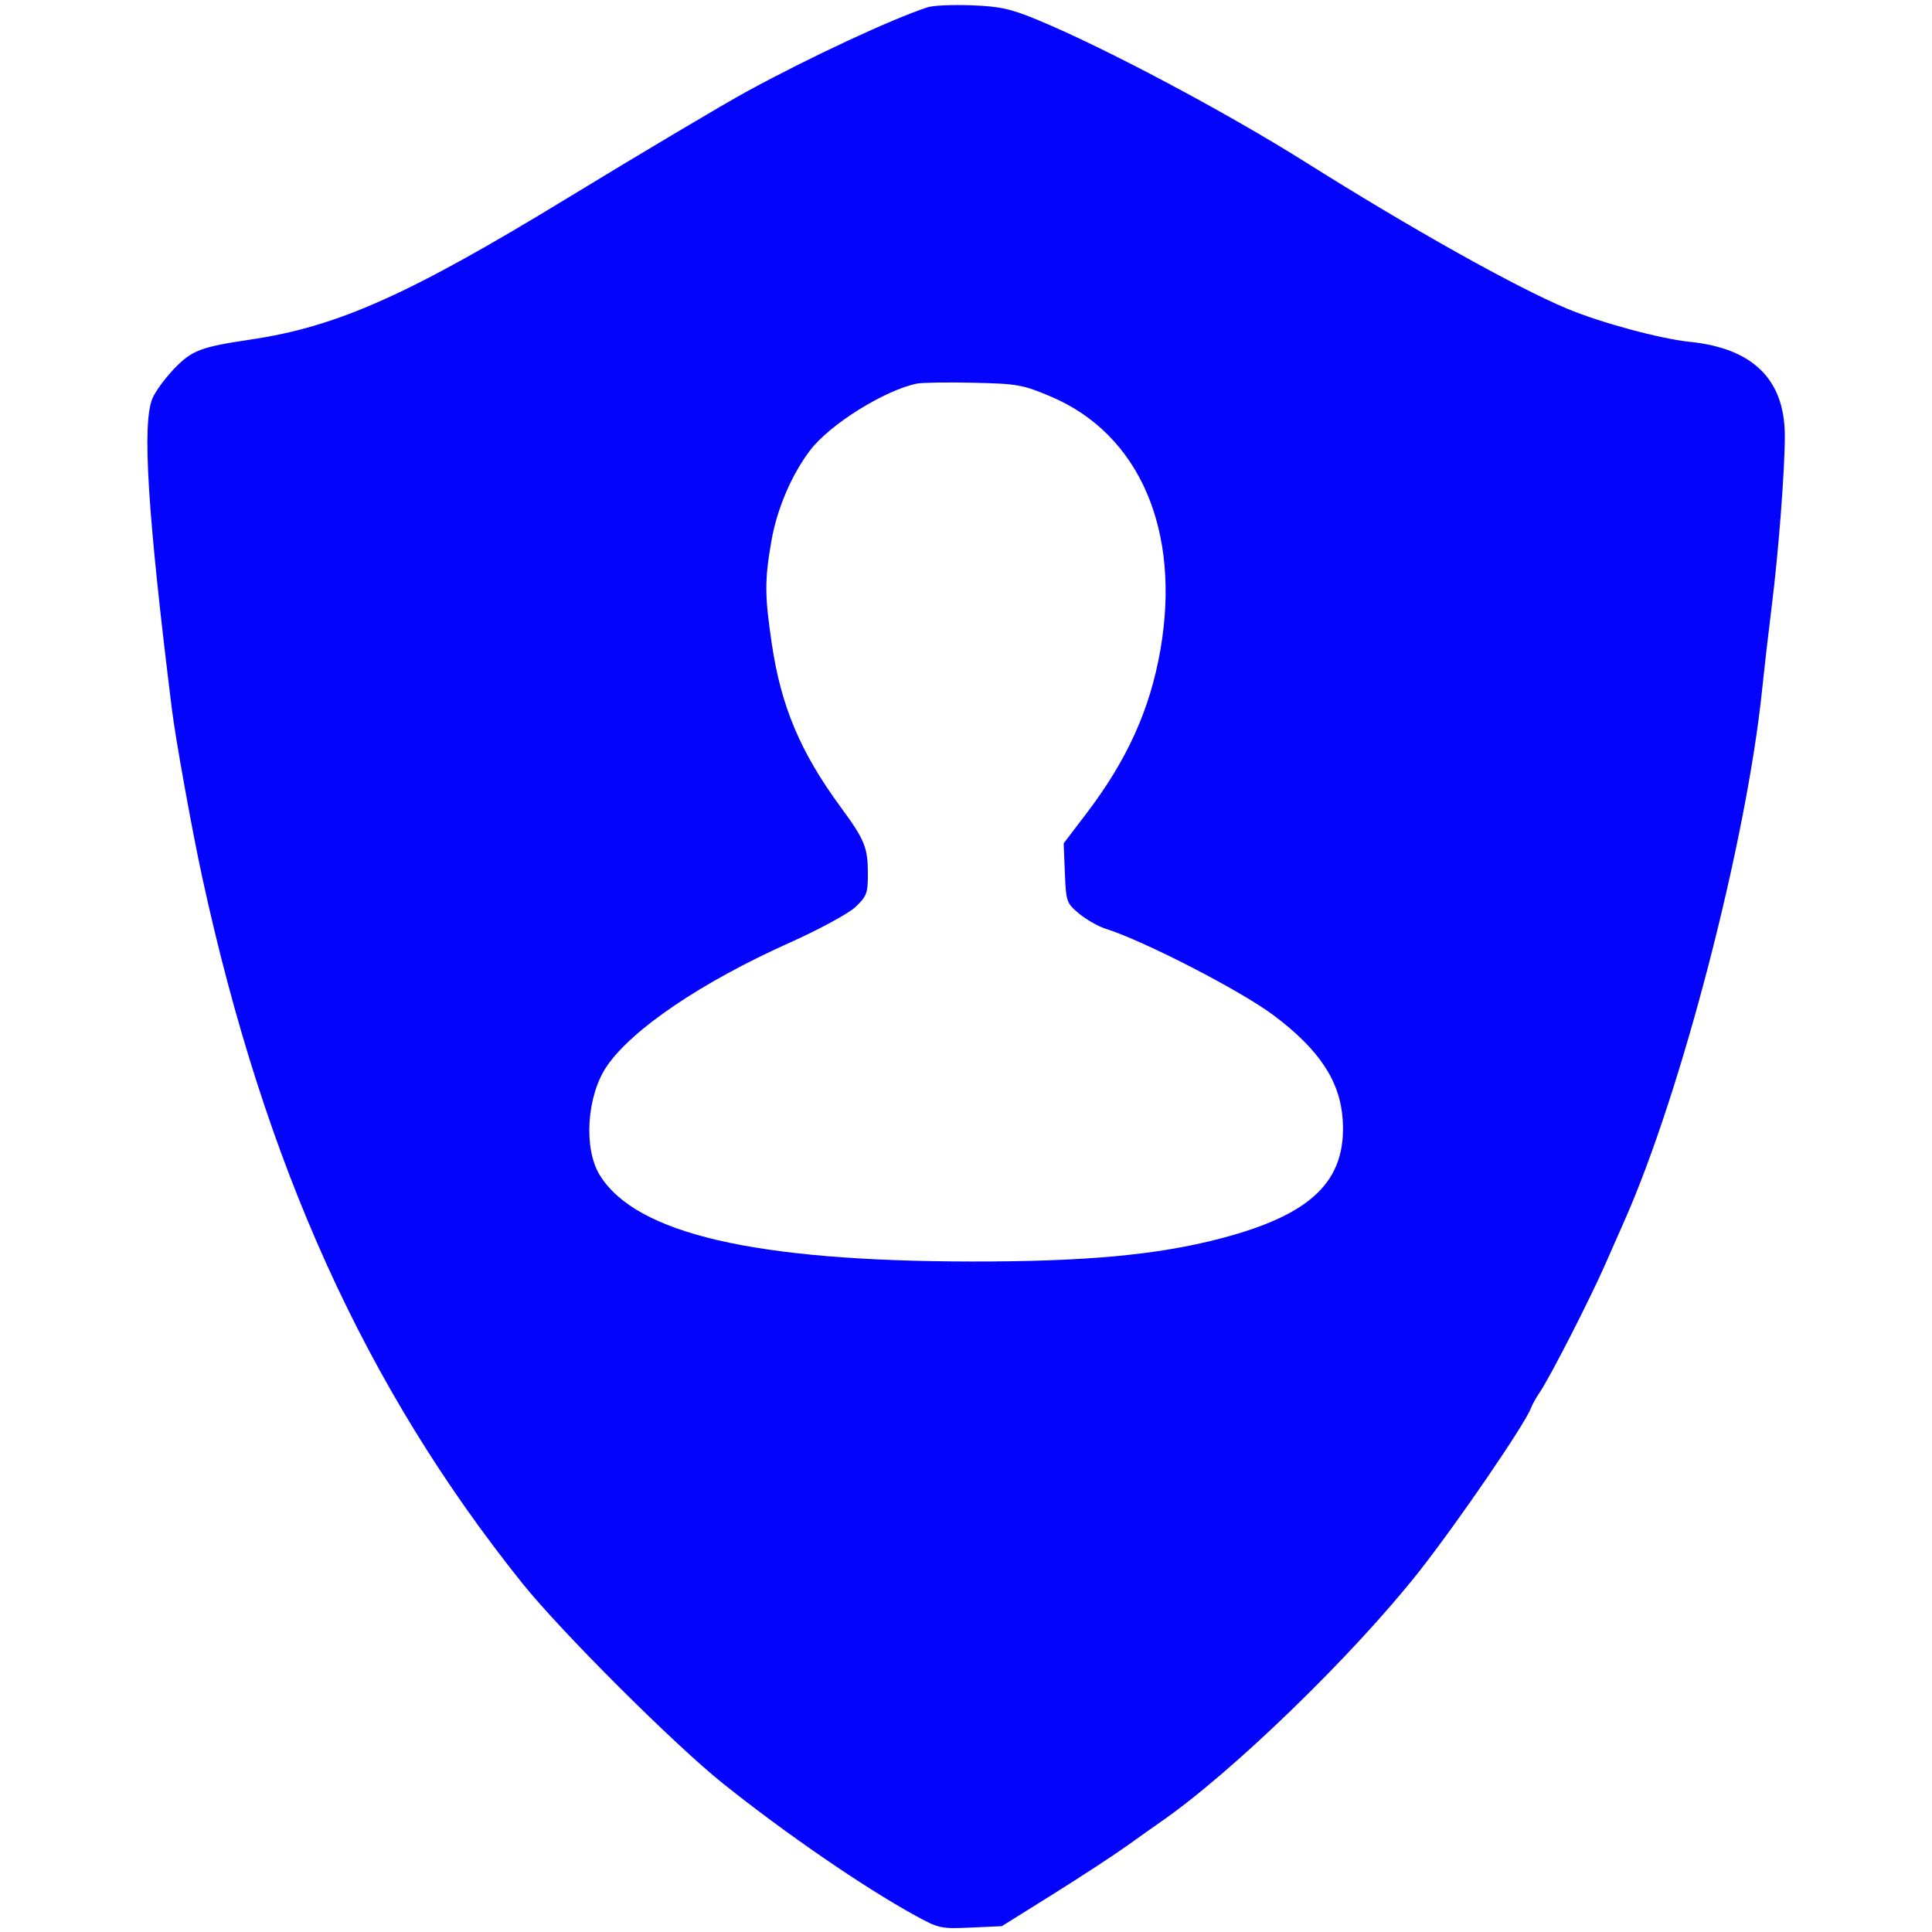 <?xml version="1.0" encoding="UTF-8"?>
<svg version="1.1" viewBox="0 0 512 512" xmlns="http://www.w3.org/2000/svg">
<path d="m245.88 1.908c-9.326 3.021-31.18 13.197-47.885 22.295-6.176 3.364-28.254 16.479-47.5 28.217-42.174 25.723-61.029 34.147-84.081 37.568-13.256 1.967-15.56 2.847-20.272 7.741-2.395 2.487-4.982 6.026-5.75 7.864-2.777 6.646-1.281 30.498 5.169 82.407 0.999 8.04 5.362 32.206 8.035 44.5 16.62 76.442 43.202 135.09 84.757 187 10.224 12.771 40.164 42.667 53.142 53.063 16.452 13.18 37.326 27.532 50.875 34.979 6.409 3.523 6.974 3.647 14.893 3.286l8.232-0.375 13.5-8.437c7.425-4.64 16.349-10.479 19.831-12.976s7.314-5.215 8.515-6.04c18.792-12.909 51.113-44.19 68.708-66.5 10.154-12.874 28.217-39.272 29.697-43.399 0.316-0.881 1.346-2.726 2.288-4.101 2.679-3.906 13.268-24.598 17.4-34 2.055-4.675 4.335-9.85 5.067-11.5 15.13-34.116 32.362-100.63 36.49-140.86 0.557-5.424 1.672-15.099 2.478-21.5 1.846-14.663 3.526-36.388 3.526-45.603 0-14.9-8.362-23.204-25.111-24.939-8.002-0.828-23.668-5.066-32.679-8.838-13.621-5.704-41.194-21.151-69.21-38.773-21.187-13.327-53.038-30.25-70.86-37.649-7.281-3.023-10.056-3.642-17.64-3.932-4.95-0.189-10.177 0.037-11.615 0.504m-2.885 99.747c-8.518 1.728-23.052 10.791-28.265 17.625-4.902 6.427-8.784 15.467-10.271 23.918-1.847 10.495-1.834 14.552 0.088 27.496 2.451 16.511 7.565 28.636 18.18 43.105 6.492 8.849 7.268 10.76 7.268 17.898 0 5.009-0.332 5.879-3.315 8.685-1.843 1.733-9.592 5.931-17.441 9.45-23.227 10.41-41.671 22.865-48.395 32.678-5.355 7.815-6.273 21.831-1.894 28.917 9.593 15.522 40.991 22.813 98.545 22.882 30.19 0.036 49.255-1.728 66-6.109 24.17-6.323 33.366-15.262 32.336-31.434-0.652-10.234-6.223-18.655-18.344-27.725-8.762-6.556-34.276-19.697-44.545-22.943-1.954-0.618-5.098-2.413-6.987-3.99-3.309-2.762-3.446-3.155-3.753-10.738l-0.319-7.87 6.087-8c10.756-14.137 16.794-27.497 19.538-43.234 5.519-31.647-5.53-57.226-29.013-67.17-7.453-3.156-8.855-3.407-20.5-3.668-6.875-0.154-13.625-0.052-15 0.227" fill="#0404fc" fill-rule="evenodd"/>
</svg>
